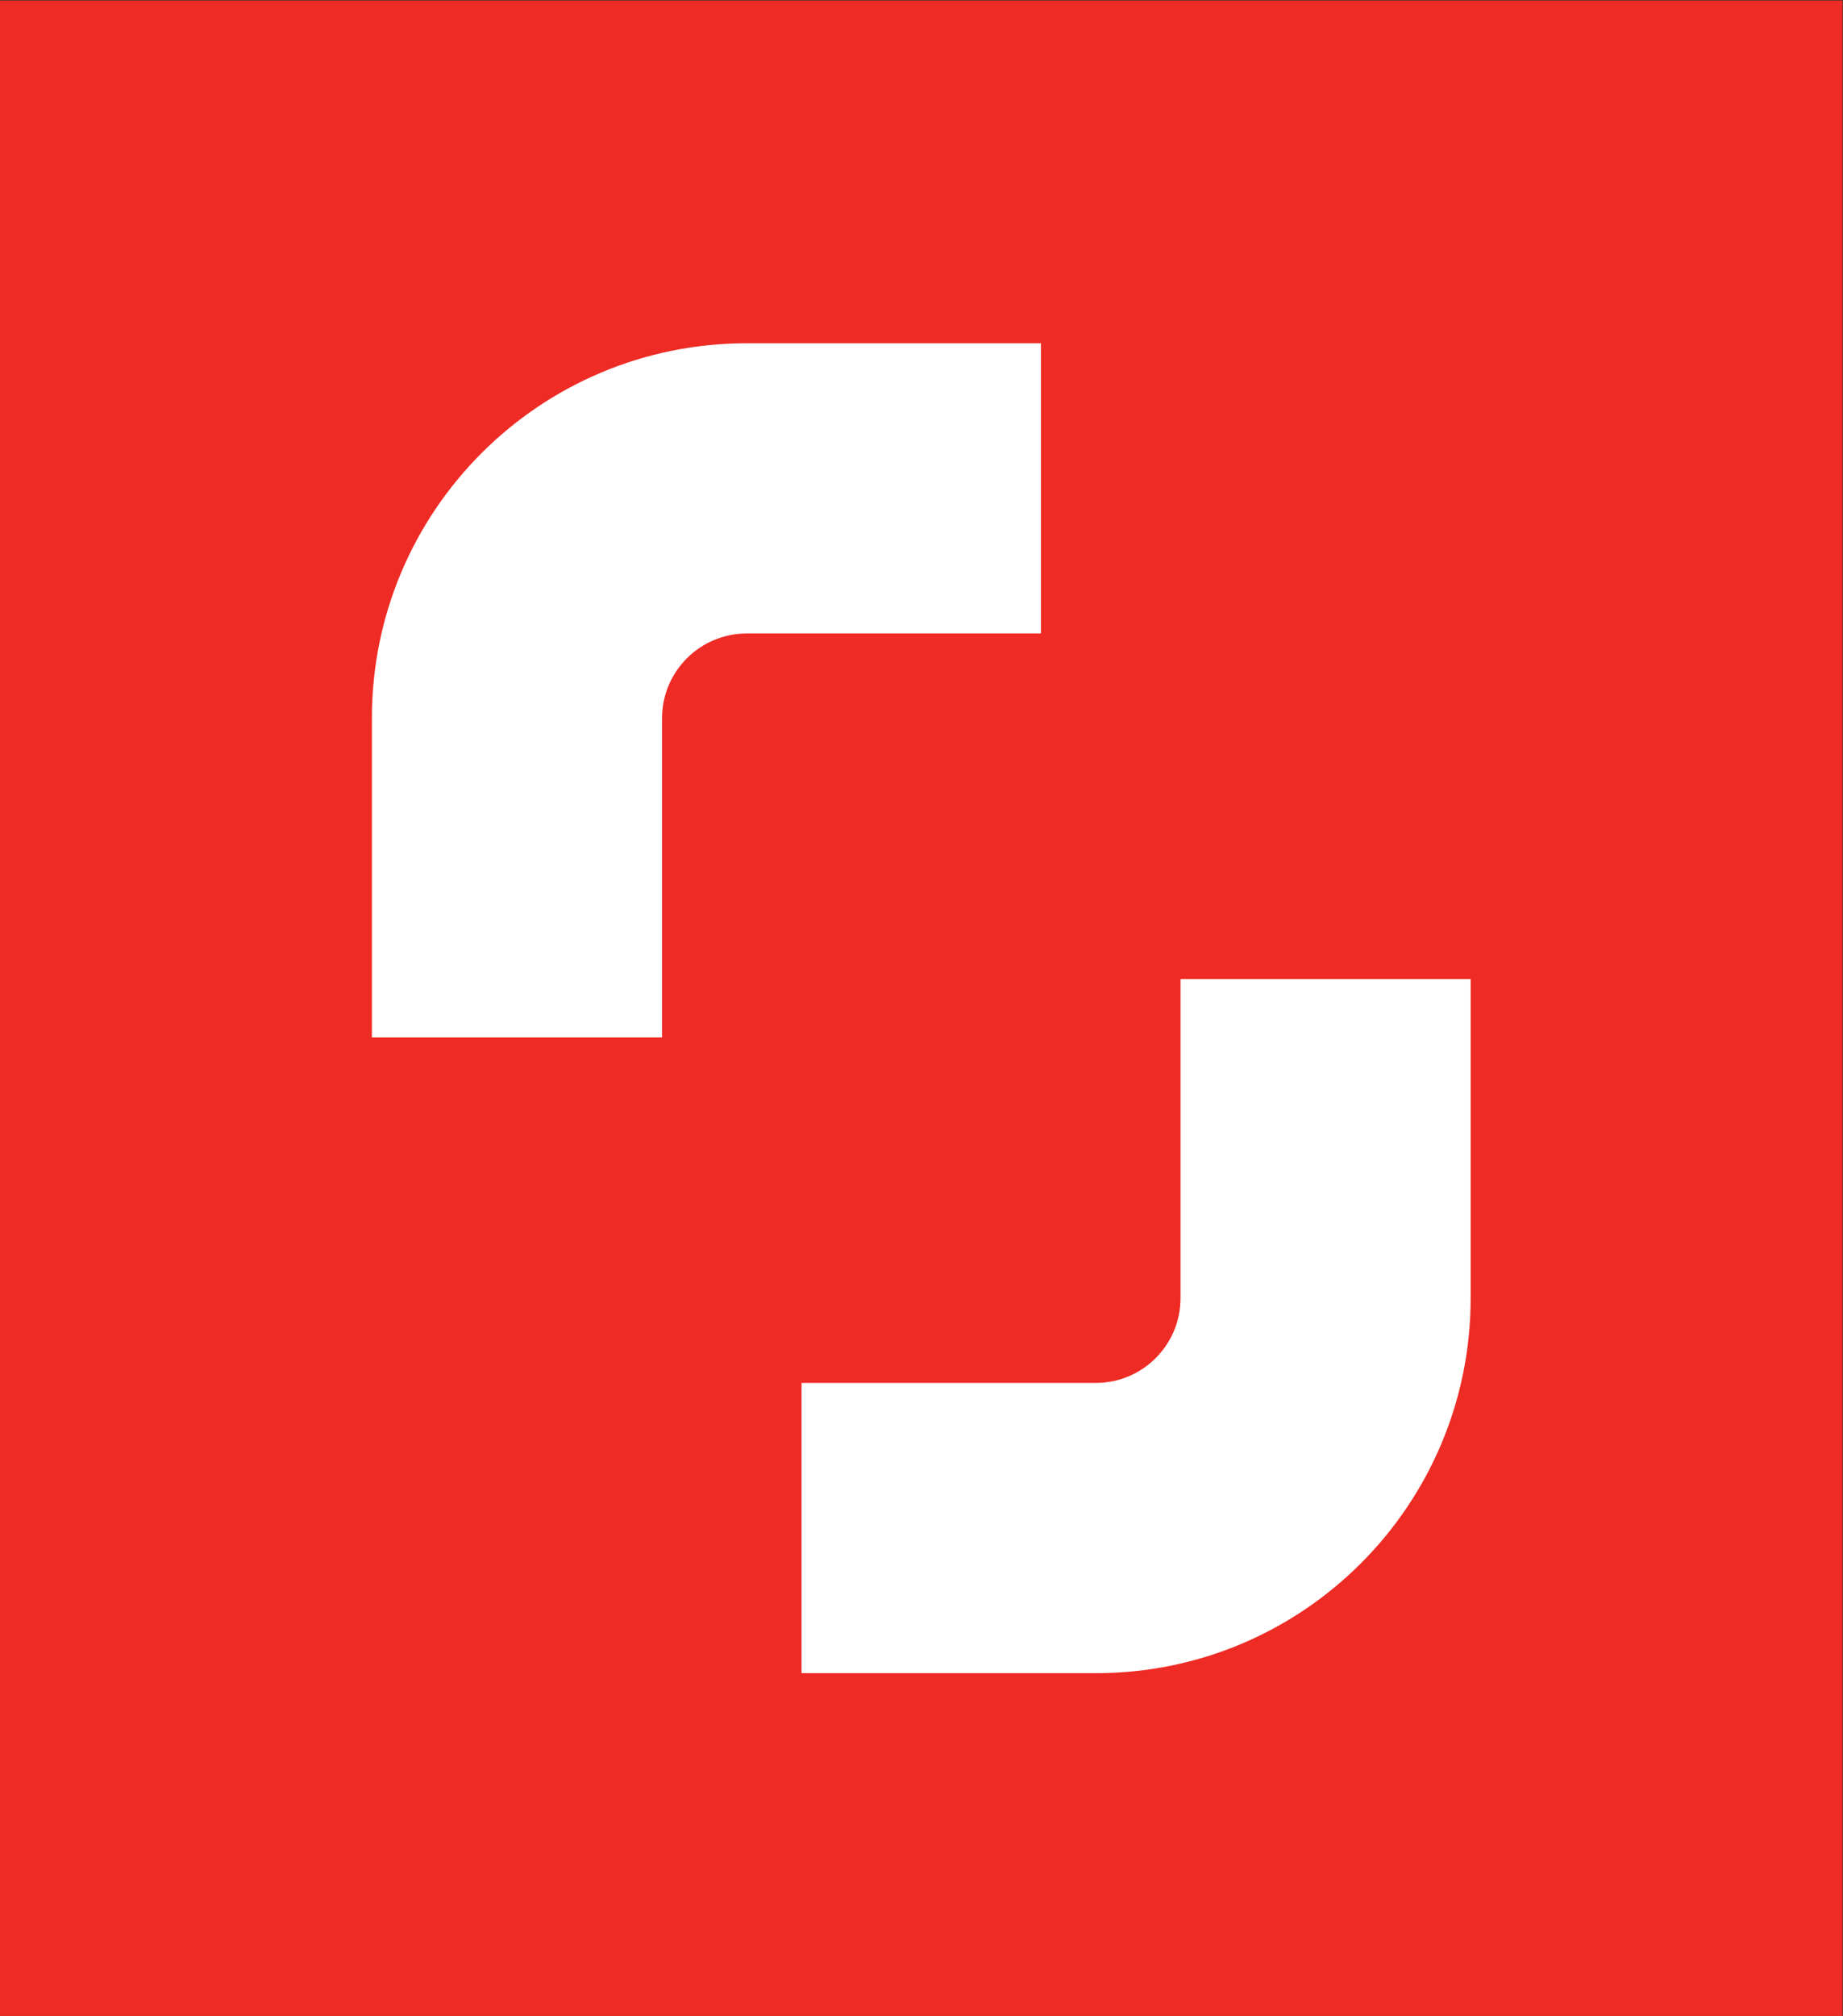 <?xml version="1.0" encoding="UTF-8" standalone="no"?>
<svg
   xmlns:dc="http://purl.org/dc/elements/1.1/"
   xmlns:cc="http://creativecommons.org/ns#"
   xmlns:rdf="http://www.w3.org/1999/02/22-rdf-syntax-ns#"
   xmlns:svg="http://www.w3.org/2000/svg"
   xmlns="http://www.w3.org/2000/svg"
   viewBox="0 0 400 437.427"
   height="437.427"
   width="400"
   xml:space="preserve"
   id="svg2"
   version="1.1"><rect x="0" y="0" width="400" height="437.427" fill="#333333" stroke="none"/><defs
     id="defs6" /><g
     transform="matrix(1.333,0,0,-1.333,0,437.427)"
     id="g10"><g
       transform="scale(0.1)"
       id="g12"><path
         id="path14"
         style="fill:#ee2b24;fill-opacity:1;fill-rule:nonzero;stroke:none"
         d="M 3000,0 H 0 V 3280.7 H 3000 V 0" /><path
         id="path16"
         style="fill:#ffffff;fill-opacity:1;fill-rule:nonzero;stroke:none"
         d="m 1694.87,2250.38 h -478.93 c -76.17,0 -137.97,-61.87 -137.97,-137.72 V 1592.94 H 605.508 v 519.72 c 0,337.08 273.109,610.11 610.432,610.11 h 478.93 v -472.39" /><path
         id="path18"
         style="fill:#ffffff;fill-opacity:1;fill-rule:nonzero;stroke:none"
         d="m 1305.05,1030.4 h 479.25 c 75.85,0 137.8,61.79 137.8,137.89 v 519.56 h 472.39 v -519.56 c 0,-337.091 -273.19,-610.36 -610.19,-610.36 h -479.25 v 472.47" /></g></g></svg>